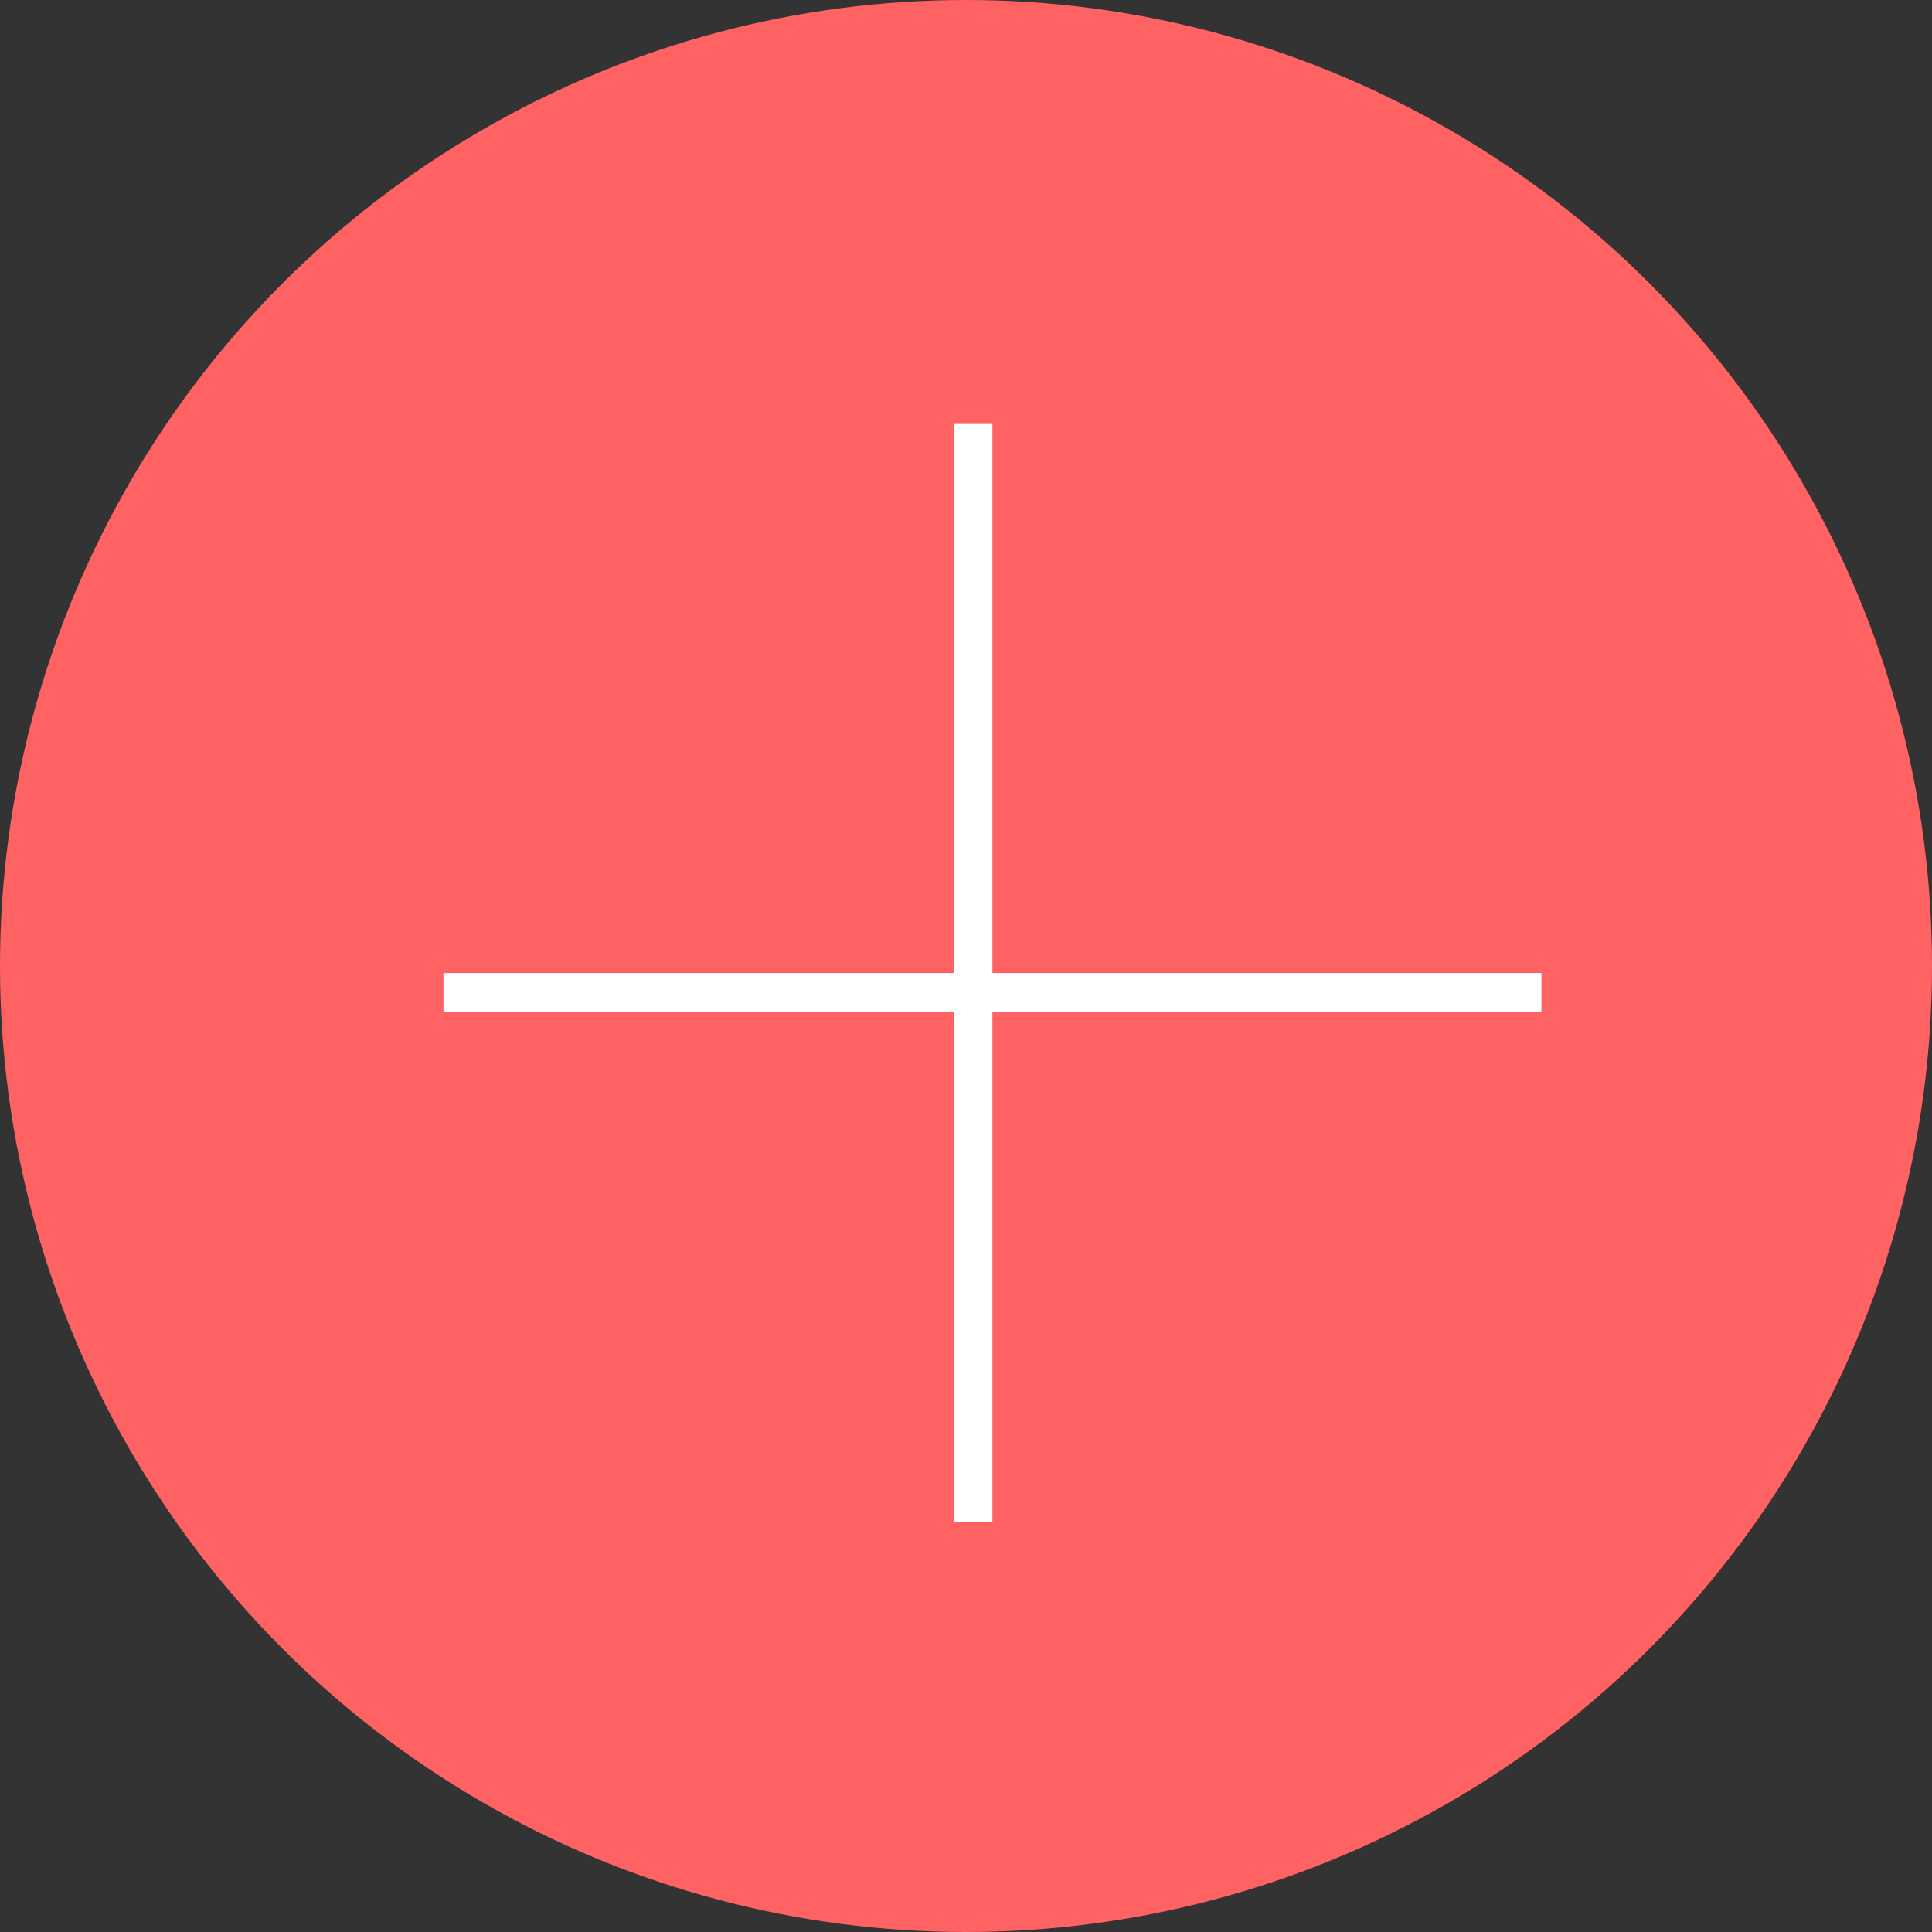 <svg width="50" height="50" viewBox="0 0 50 50" fill="none" xmlns="http://www.w3.org/2000/svg">
<rect x="0" y="0" width="50" height="50" fill="#333333" stroke="none"/>
<circle cx="25" cy="25" r="25" fill="#FF6262"/>
<line x1="25.184" y1="39.39" x2="25.184" y2="10.972" stroke="white"/>
<line x1="39.893" y1="25.682" x2="11.476" y2="25.682" stroke="white"/>
</svg>

